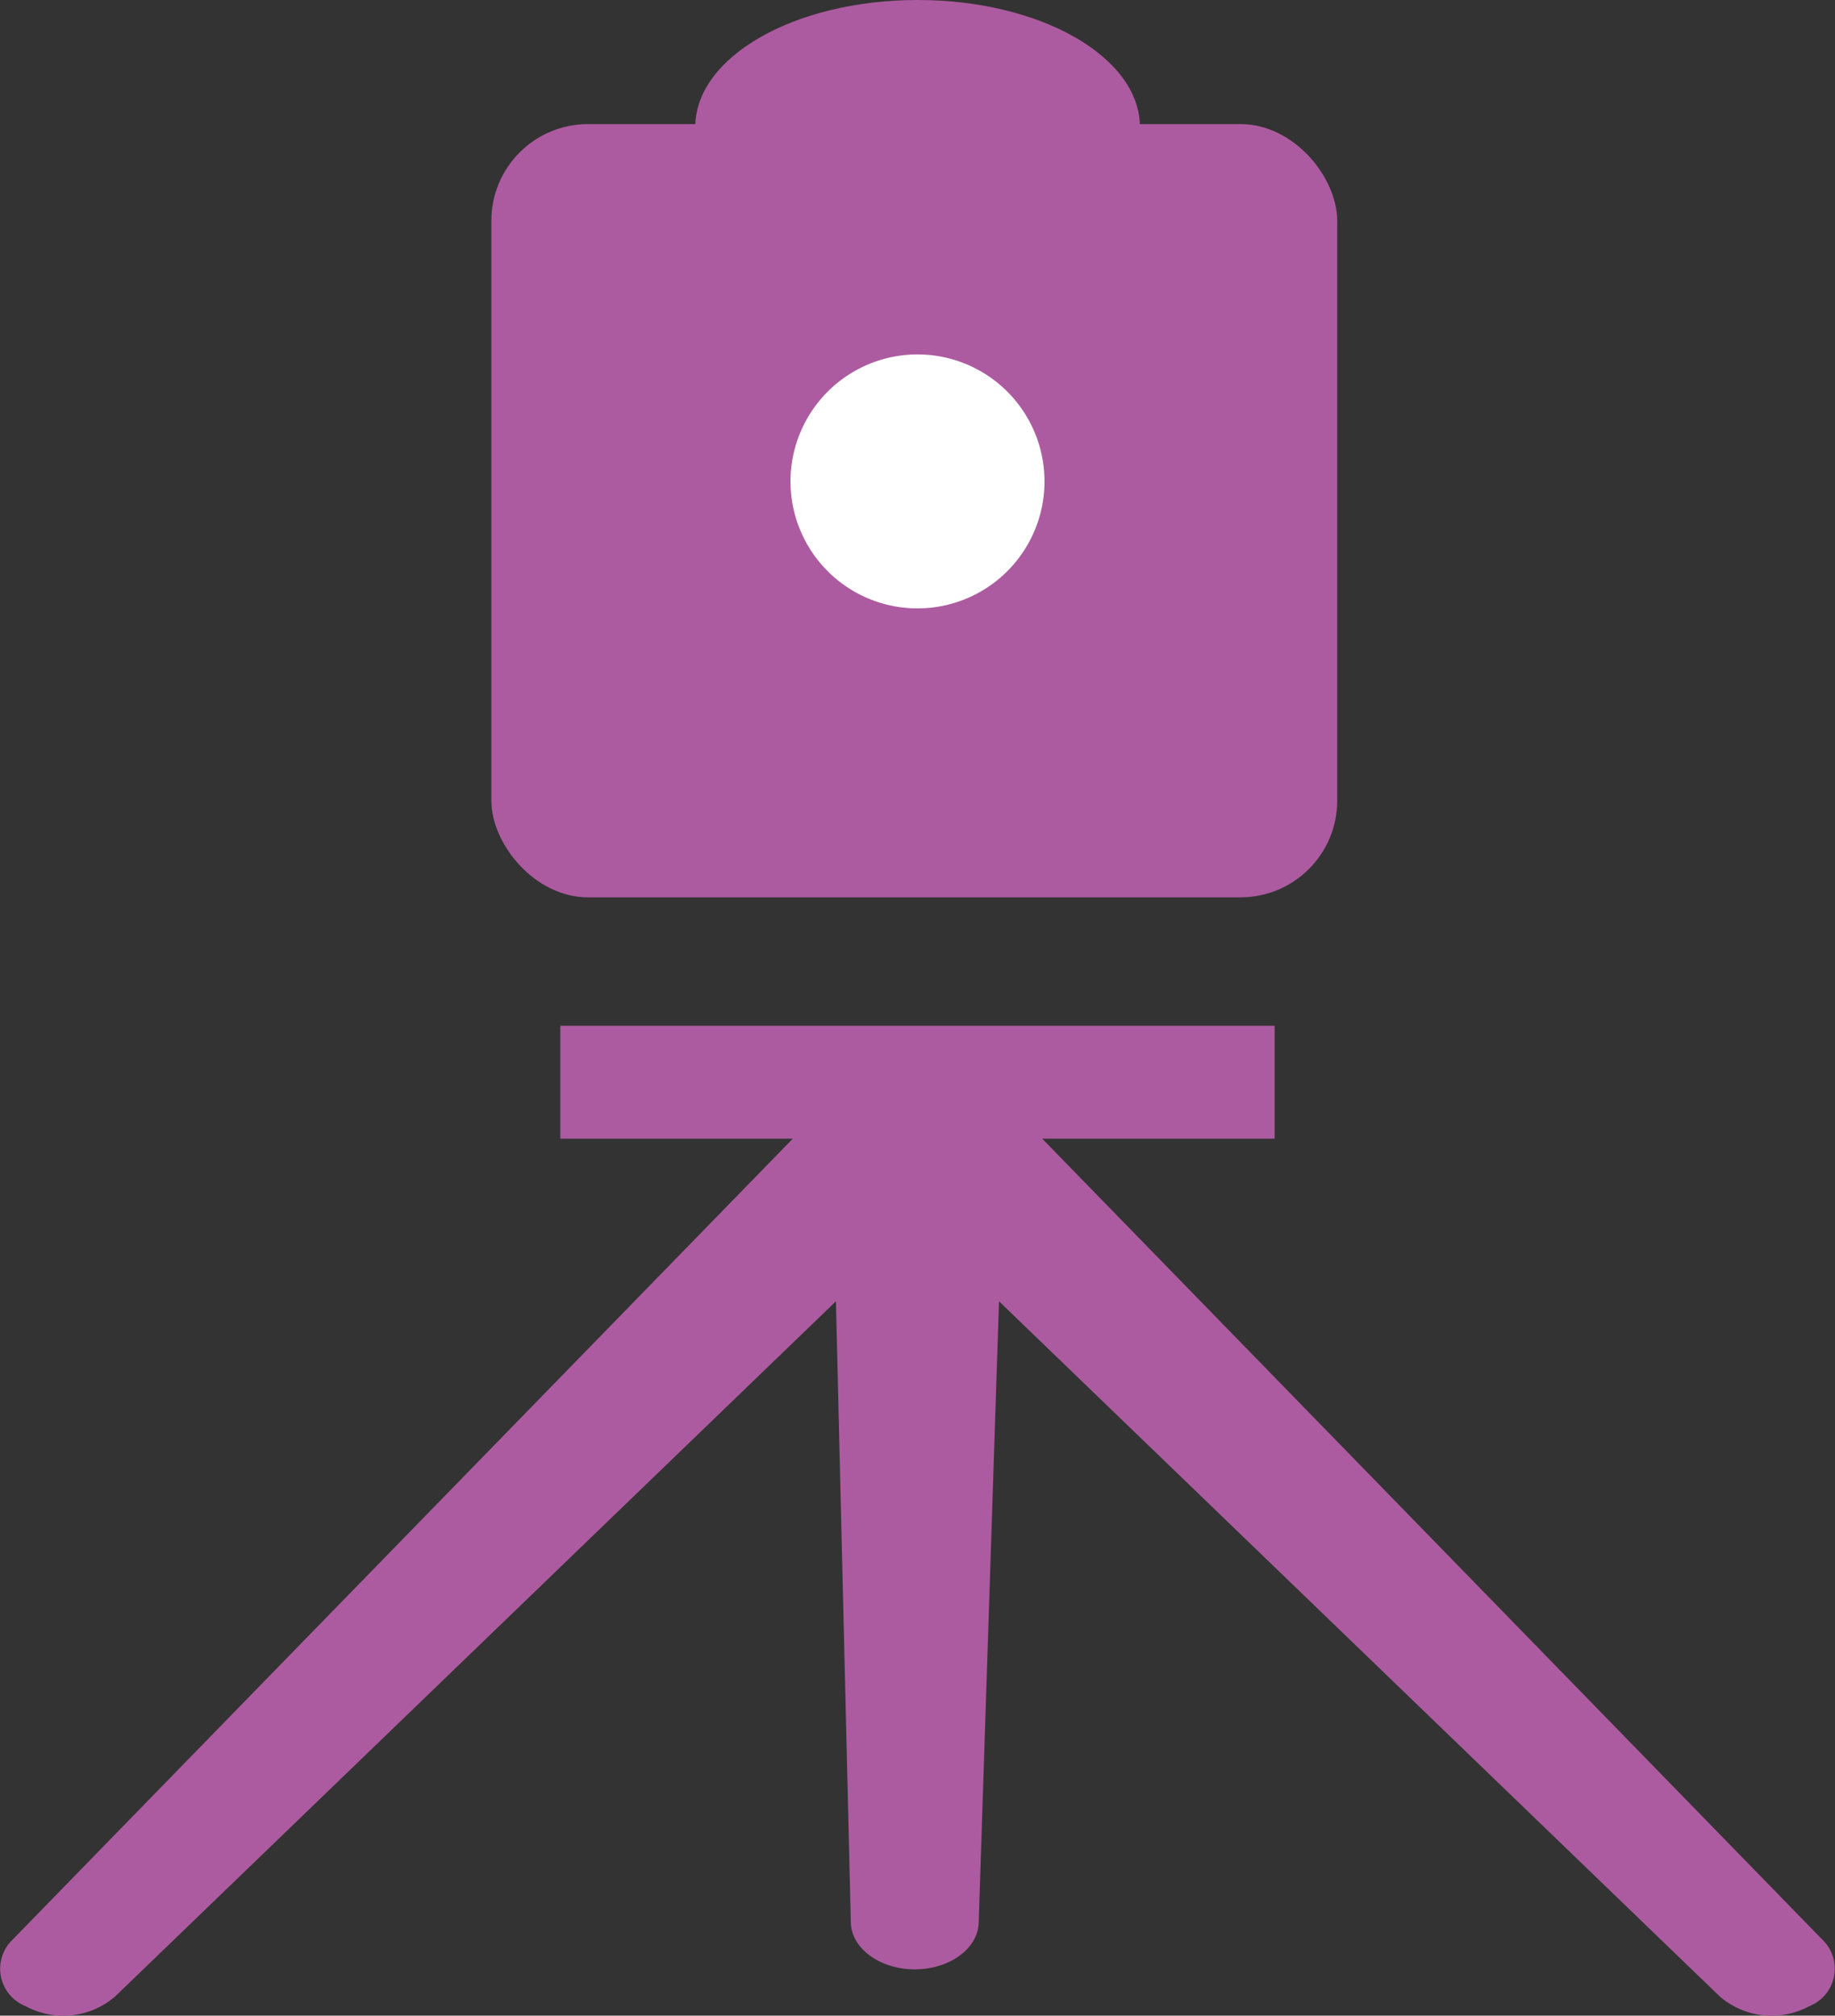 <svg xmlns="http://www.w3.org/2000/svg" width="75.93" height="83.418" viewBox="0 0 75.93 83.418"><rect x="0" y="0" width="75.93" height="83.418" fill="#333333" stroke="none"/><defs><style>.a{fill:#ad5ba0;}.b{fill:#fff;}</style></defs><g transform="translate(-105.464 -130.358)"><rect class="a" width="35" height="32" rx="4" transform="translate(125.796 135.494)"/><path class="a" d="M148.588,285.526h9.618v-4.673H128.65v4.673h9.62l-32.277,33.141a1.667,1.667,0,0,0,.529,2.76,3.285,3.285,0,0,0,3.706-.4l29.826-28.771.616,25.677c0,1.087,1.185,1.971,2.646,1.971s2.646-.884,2.646-1.971l.839-25.677,29.826,28.771a3.284,3.284,0,0,0,3.706.4,1.667,1.667,0,0,0,.53-2.76Z" transform="translate(0 -108.045)"/><path class="b" d="M221.426,236.615a5.255,5.255,0,1,0,5.255-5.257A5.256,5.256,0,0,0,221.426,236.615Z" transform="translate(-83.252 -86.332)"/><path class="a" d="M221.426,236.615c0,2.9,4.115,5.258,9.2,5.258s9.2-2.354,9.2-5.258-4.115-5.257-9.2-5.257S221.426,233.712,221.426,236.615Z" transform="translate(-87.193 -101)"/></g></svg>